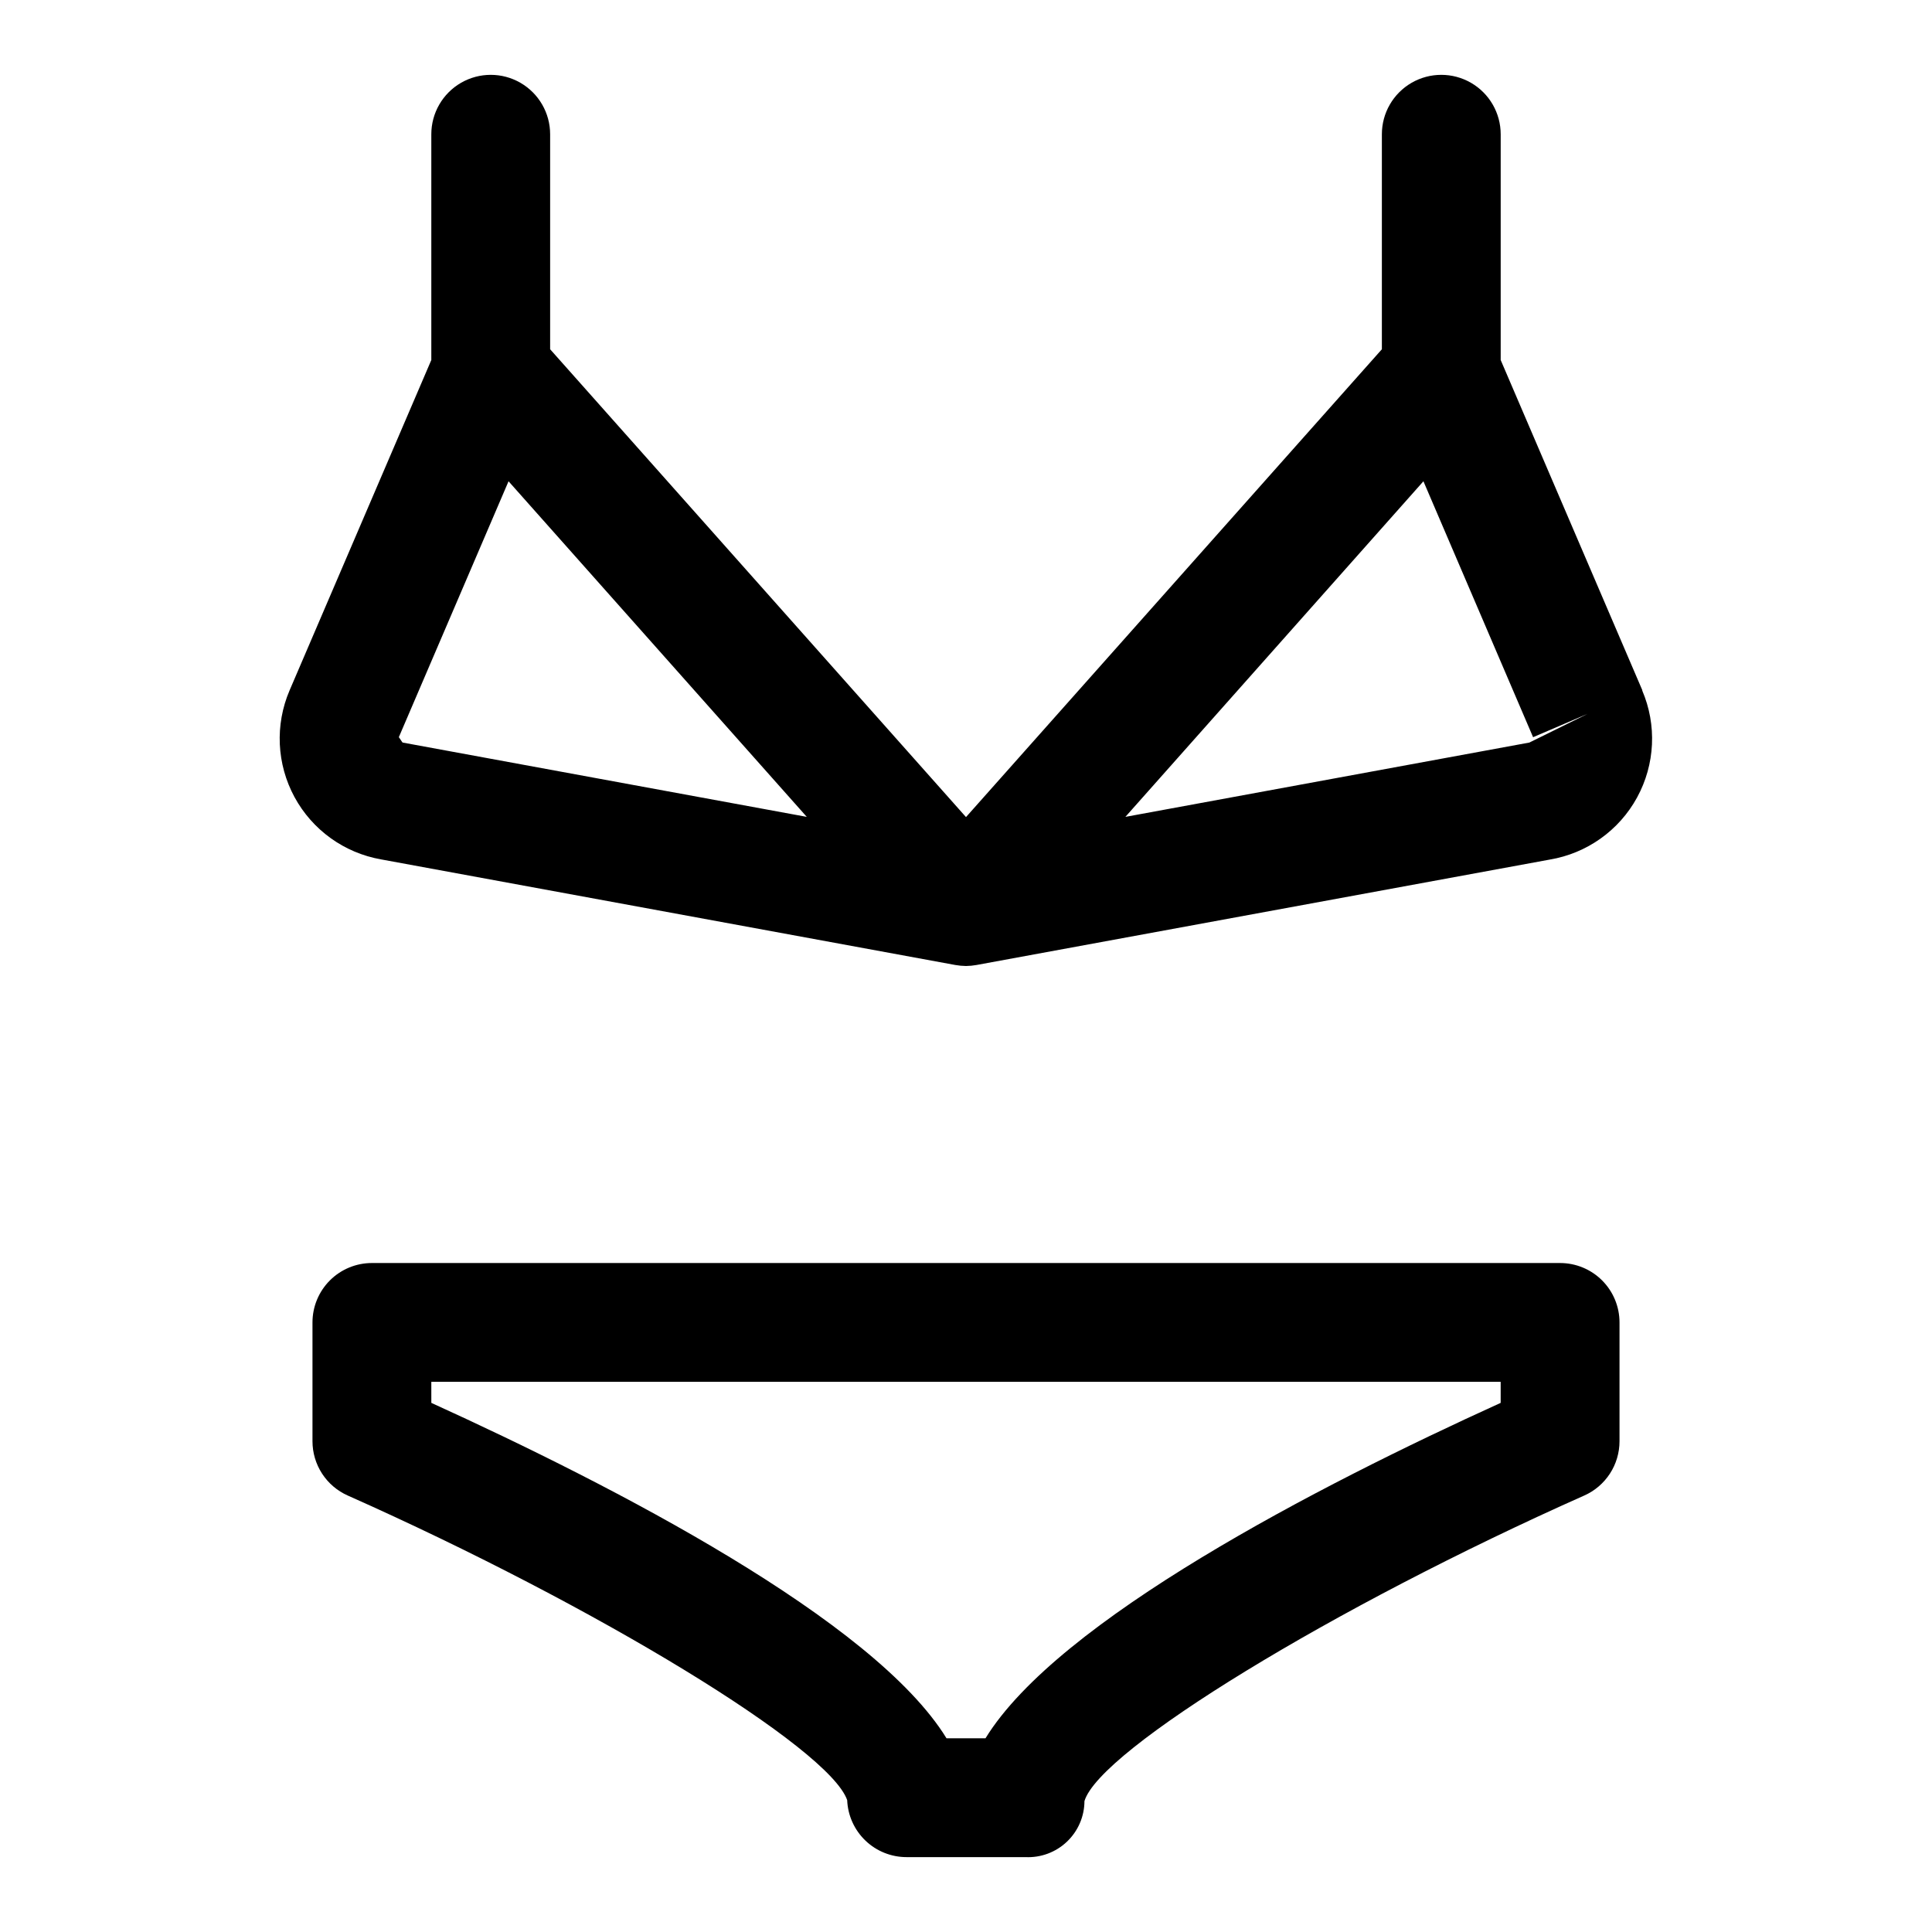 <?xml version="1.0" encoding="UTF-8"?>
<!-- Uploaded to: SVG Repo, www.svgrepo.com, Generator: SVG Repo Mixer Tools -->
<svg fill="#000000" width="800px" height="800px" version="1.1" viewBox="144 144 512 512" xmlns="http://www.w3.org/2000/svg">
 <path d="m579.25 326.96-37.551-87.551v-59.828c0-5.625-3-10.824-7.871-13.637-4.871-2.812-10.875-2.812-15.746 0s-7.871 8.012-7.871 13.637v56.977l-110.21 123.98-110.21-123.98v-56.977c0-5.625-3-10.824-7.871-13.637-4.871-2.812-10.871-2.812-15.742 0-4.871 2.812-7.875 8.012-7.875 13.637v59.828l-37.562 87.551c-3.906 9.129-3.426 19.539 1.305 28.27 4.731 8.727 13.191 14.812 22.973 16.523l152.13 27.977c0.941 0.168 1.895 0.258 2.852 0.27 0.938-0.012 1.875-0.102 2.801-0.27l151.88-27.93c9.84-1.641 18.379-7.707 23.16-16.457 4.785-8.75 5.285-19.215 1.352-28.383zm-328.55 13.824c-0.078 0-0.93-1.402-1.008-1.418l29.078-67.824 79.035 88.938zm298.6 0-107.06 19.695 78.984-88.938 29.062 67.824 14.469-6.203zm8.137 137.93h-314.88c-4.176 0-8.18 1.66-11.133 4.609-2.953 2.953-4.613 6.961-4.613 11.133v31.488c0 3.047 0.883 6.027 2.543 8.582 1.66 2.555 4.027 4.574 6.809 5.809 66.078 29.379 127.62 66.945 132.35 80.723 0.164 4.062 1.898 7.902 4.832 10.715 2.934 2.816 6.844 4.387 10.91 4.383h31.488c4.07 0.195 8.043-1.277 10.996-4.082 2.957-2.801 4.637-6.691 4.652-10.766 4.047-13.57 65.953-51.406 132.44-80.973h0.004c2.781-1.234 5.148-3.254 6.809-5.809s2.543-5.535 2.543-8.582v-31.488c0-4.172-1.66-8.18-4.613-11.133-2.953-2.949-6.957-4.609-11.133-4.609zm-15.742 37.062c-48.523 22.043-117.32 57.609-136.53 88.891h-10.328c-19.207-31.285-88.008-66.816-136.53-88.891l-0.004-5.574h283.39z"/>
</svg>